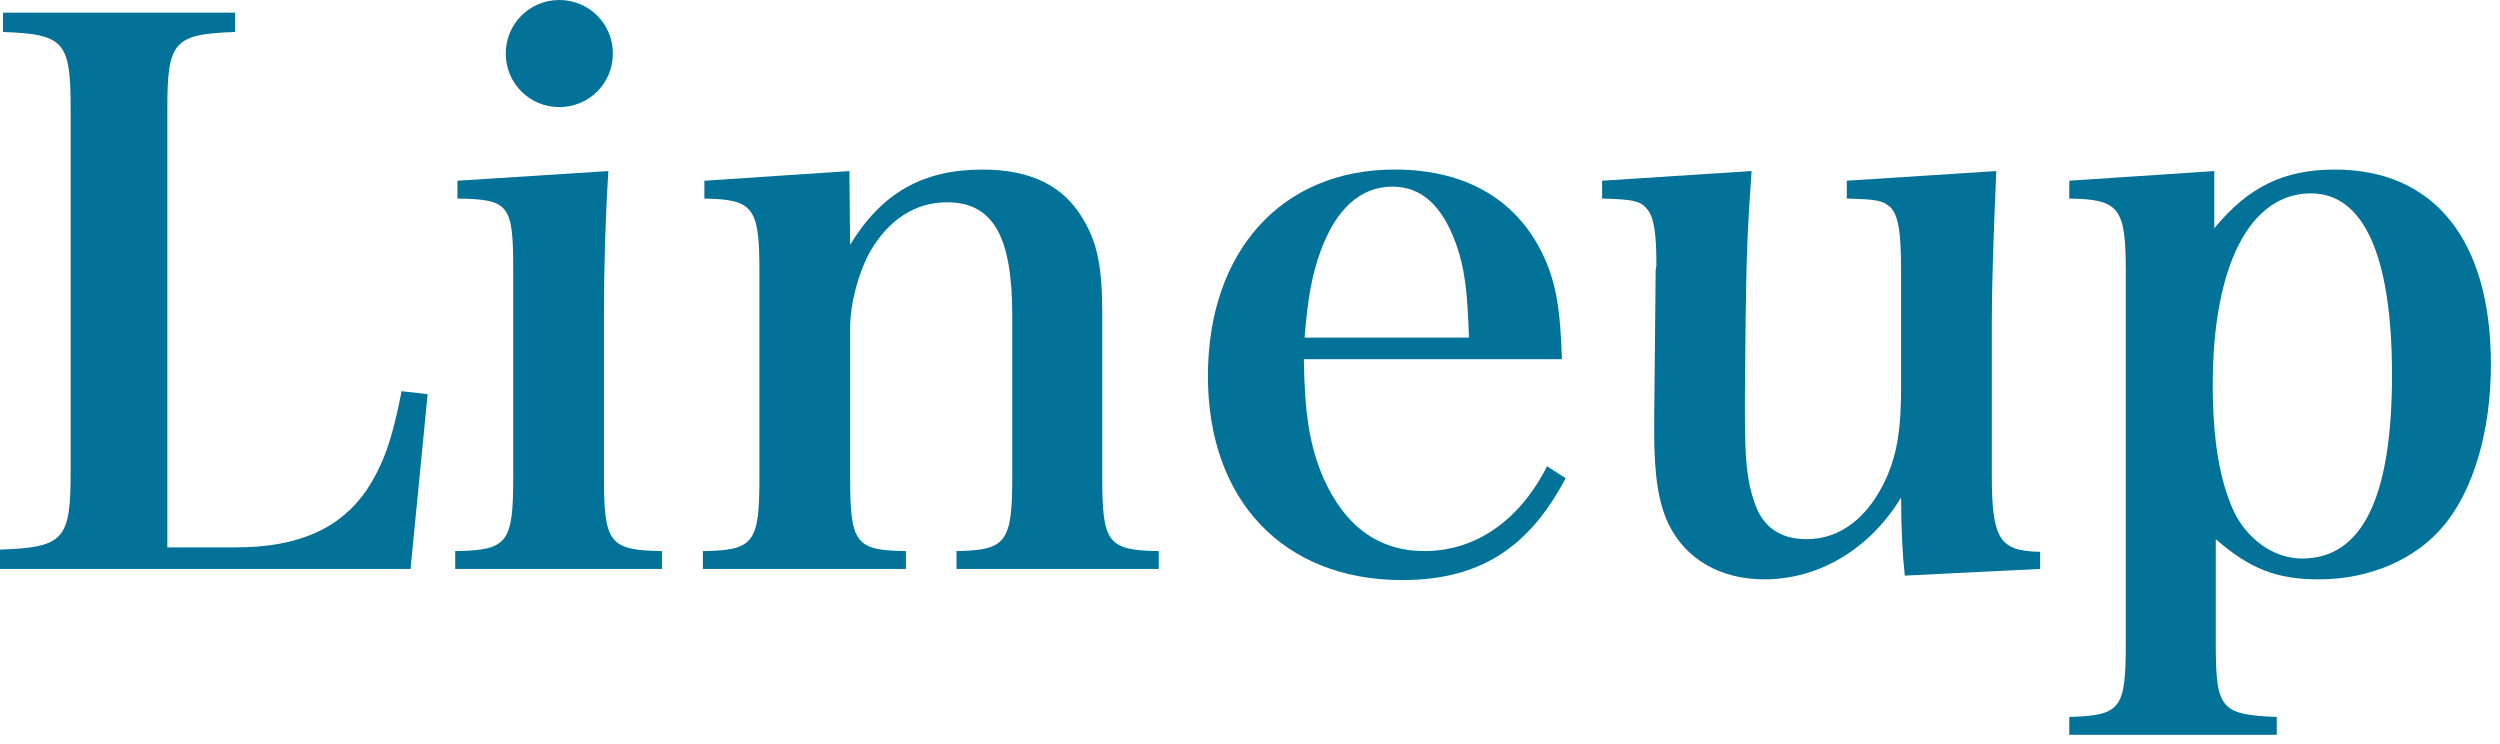 <?xml version="1.0" encoding="UTF-8"?>
<svg xmlns="http://www.w3.org/2000/svg" version="1.1" viewBox="0 0 121 36">
  <defs>
    <style>
      .cls-1 {
        fill: #027299;
      }
    </style>
  </defs>
  <!-- Generator: Adobe Illustrator 28.6.0, SVG Export Plug-In . SVG Version: 1.2.0 Build 709)  -->
  <g>
    <g id="_レイヤー_1" data-name="レイヤー_1">
      <g>
        <path class="cls-1" d="M0,26.601c3.095-.108,3.419-.468,3.419-3.744V5.291C3.419,2.016,3.131,1.656.144,1.548v-.936h11.231v.936c-2.988.108-3.276.468-3.276,3.743v21.202h3.312c3.024,0,5.04-.9,6.335-2.772.792-1.224,1.224-2.375,1.692-4.787l1.26.144-.828,8.459H0v-.936Z"/>
        <path class="cls-1" d="M29.447,8.279c-.144,2.16-.216,4.68-.216,6.983v7.811c0,3.203.252,3.563,2.808,3.599v.864h-10.007v-.864c2.556-.036,2.808-.396,2.808-3.599v-9.971c0-3.204-.18-3.456-2.7-3.491v-.864l7.307-.468ZM27.071,0c1.439,0,2.592,1.152,2.592,2.592s-1.152,2.591-2.592,2.591-2.592-1.152-2.592-2.591,1.152-2.592,2.592-2.592Z"/>
        <path class="cls-1" d="M41.146,11.842c1.548-2.52,3.528-3.635,6.407-3.635,2.34,0,3.959.792,4.896,2.448.648,1.08.9,2.268.9,4.427v7.991c0,3.203.252,3.563,2.736,3.599v.864h-9.791v-.864c2.412-.036,2.7-.432,2.7-3.599v-7.775c0-3.887-.936-5.507-3.167-5.507-1.512,0-2.808.828-3.708,2.376-.576,1.044-.972,2.52-.972,3.708v7.199c0,3.239.252,3.563,2.7,3.599v.864h-9.827v-.864c2.484-.036,2.736-.396,2.736-3.599v-9.971c0-3.06-.288-3.456-2.664-3.491v-.864l7.019-.468.036,3.563Z"/>
        <path class="cls-1" d="M63.106,17.386c.036,2.664.288,4.211.936,5.723,1.044,2.376,2.7,3.563,4.896,3.563,2.483,0,4.607-1.476,5.939-4.104l.9.576c-1.8,3.419-4.211,4.931-7.919,4.931-5.723,0-9.395-3.852-9.395-9.863,0-6.047,3.563-10.006,9.035-10.006,3.671,0,6.263,1.656,7.451,4.751.396,1.08.576,2.16.648,4.427h-12.491ZM71.098,16.342c-.072-2.268-.216-3.383-.612-4.5-.684-1.908-1.692-2.808-3.096-2.808-1.548,0-2.736,1.08-3.492,3.167-.396,1.116-.612,2.268-.756,4.14h7.955Z"/>
        <path class="cls-1" d="M92.193,27.86c-.108-.936-.18-2.304-.18-3.779-1.512,2.483-3.959,3.959-6.623,3.959-2.124,0-3.815-.972-4.644-2.7-.468-1.008-.684-2.268-.684-4.463v-.504l.072-7.271c0-.108.036-.18.036-.288,0-1.44-.108-2.232-.396-2.628-.324-.432-.612-.54-2.232-.576v-.864l7.235-.468c-.18,2.592-.252,3.959-.288,7.163l-.036,3.815v.684c0,2.448.108,3.348.468,4.392.396,1.188,1.26,1.764,2.52,1.764,1.656,0,3.023-1.08,3.887-3.023.504-1.188.684-2.34.684-4.284v-5.688c0-1.979-.144-2.7-.54-3.095-.36-.288-.576-.36-2.087-.396v-.864l7.235-.468q-.216,4.932-.216,7.199v7.487c0,3.132.36,3.708,2.339,3.744v.828l-6.551.324Z"/>
        <path class="cls-1" d="M107.17,11.05c1.656-2.016,3.384-2.843,5.831-2.843,4.824,0,7.559,3.419,7.559,9.431,0,3.204-.828,6.011-2.231,7.739-1.368,1.691-3.636,2.664-6.083,2.664-2.052,0-3.348-.504-5.003-1.944v5.003c0,3.204.216,3.492,2.952,3.6v.864h-10.042v-.864c2.52-.072,2.735-.396,2.735-3.6V13.102c0-3.06-.324-3.456-2.735-3.491v-.864l7.019-.468v2.771ZM108.106,24.729c.648,1.368,1.943,2.304,3.312,2.304,2.916,0,4.355-2.952,4.355-8.891,0-5.759-1.368-8.783-3.924-8.783-2.952,0-4.751,3.491-4.751,9.25,0,2.664.324,4.607,1.008,6.12Z"/>
      </g>
    </g>
  </g>
</svg>